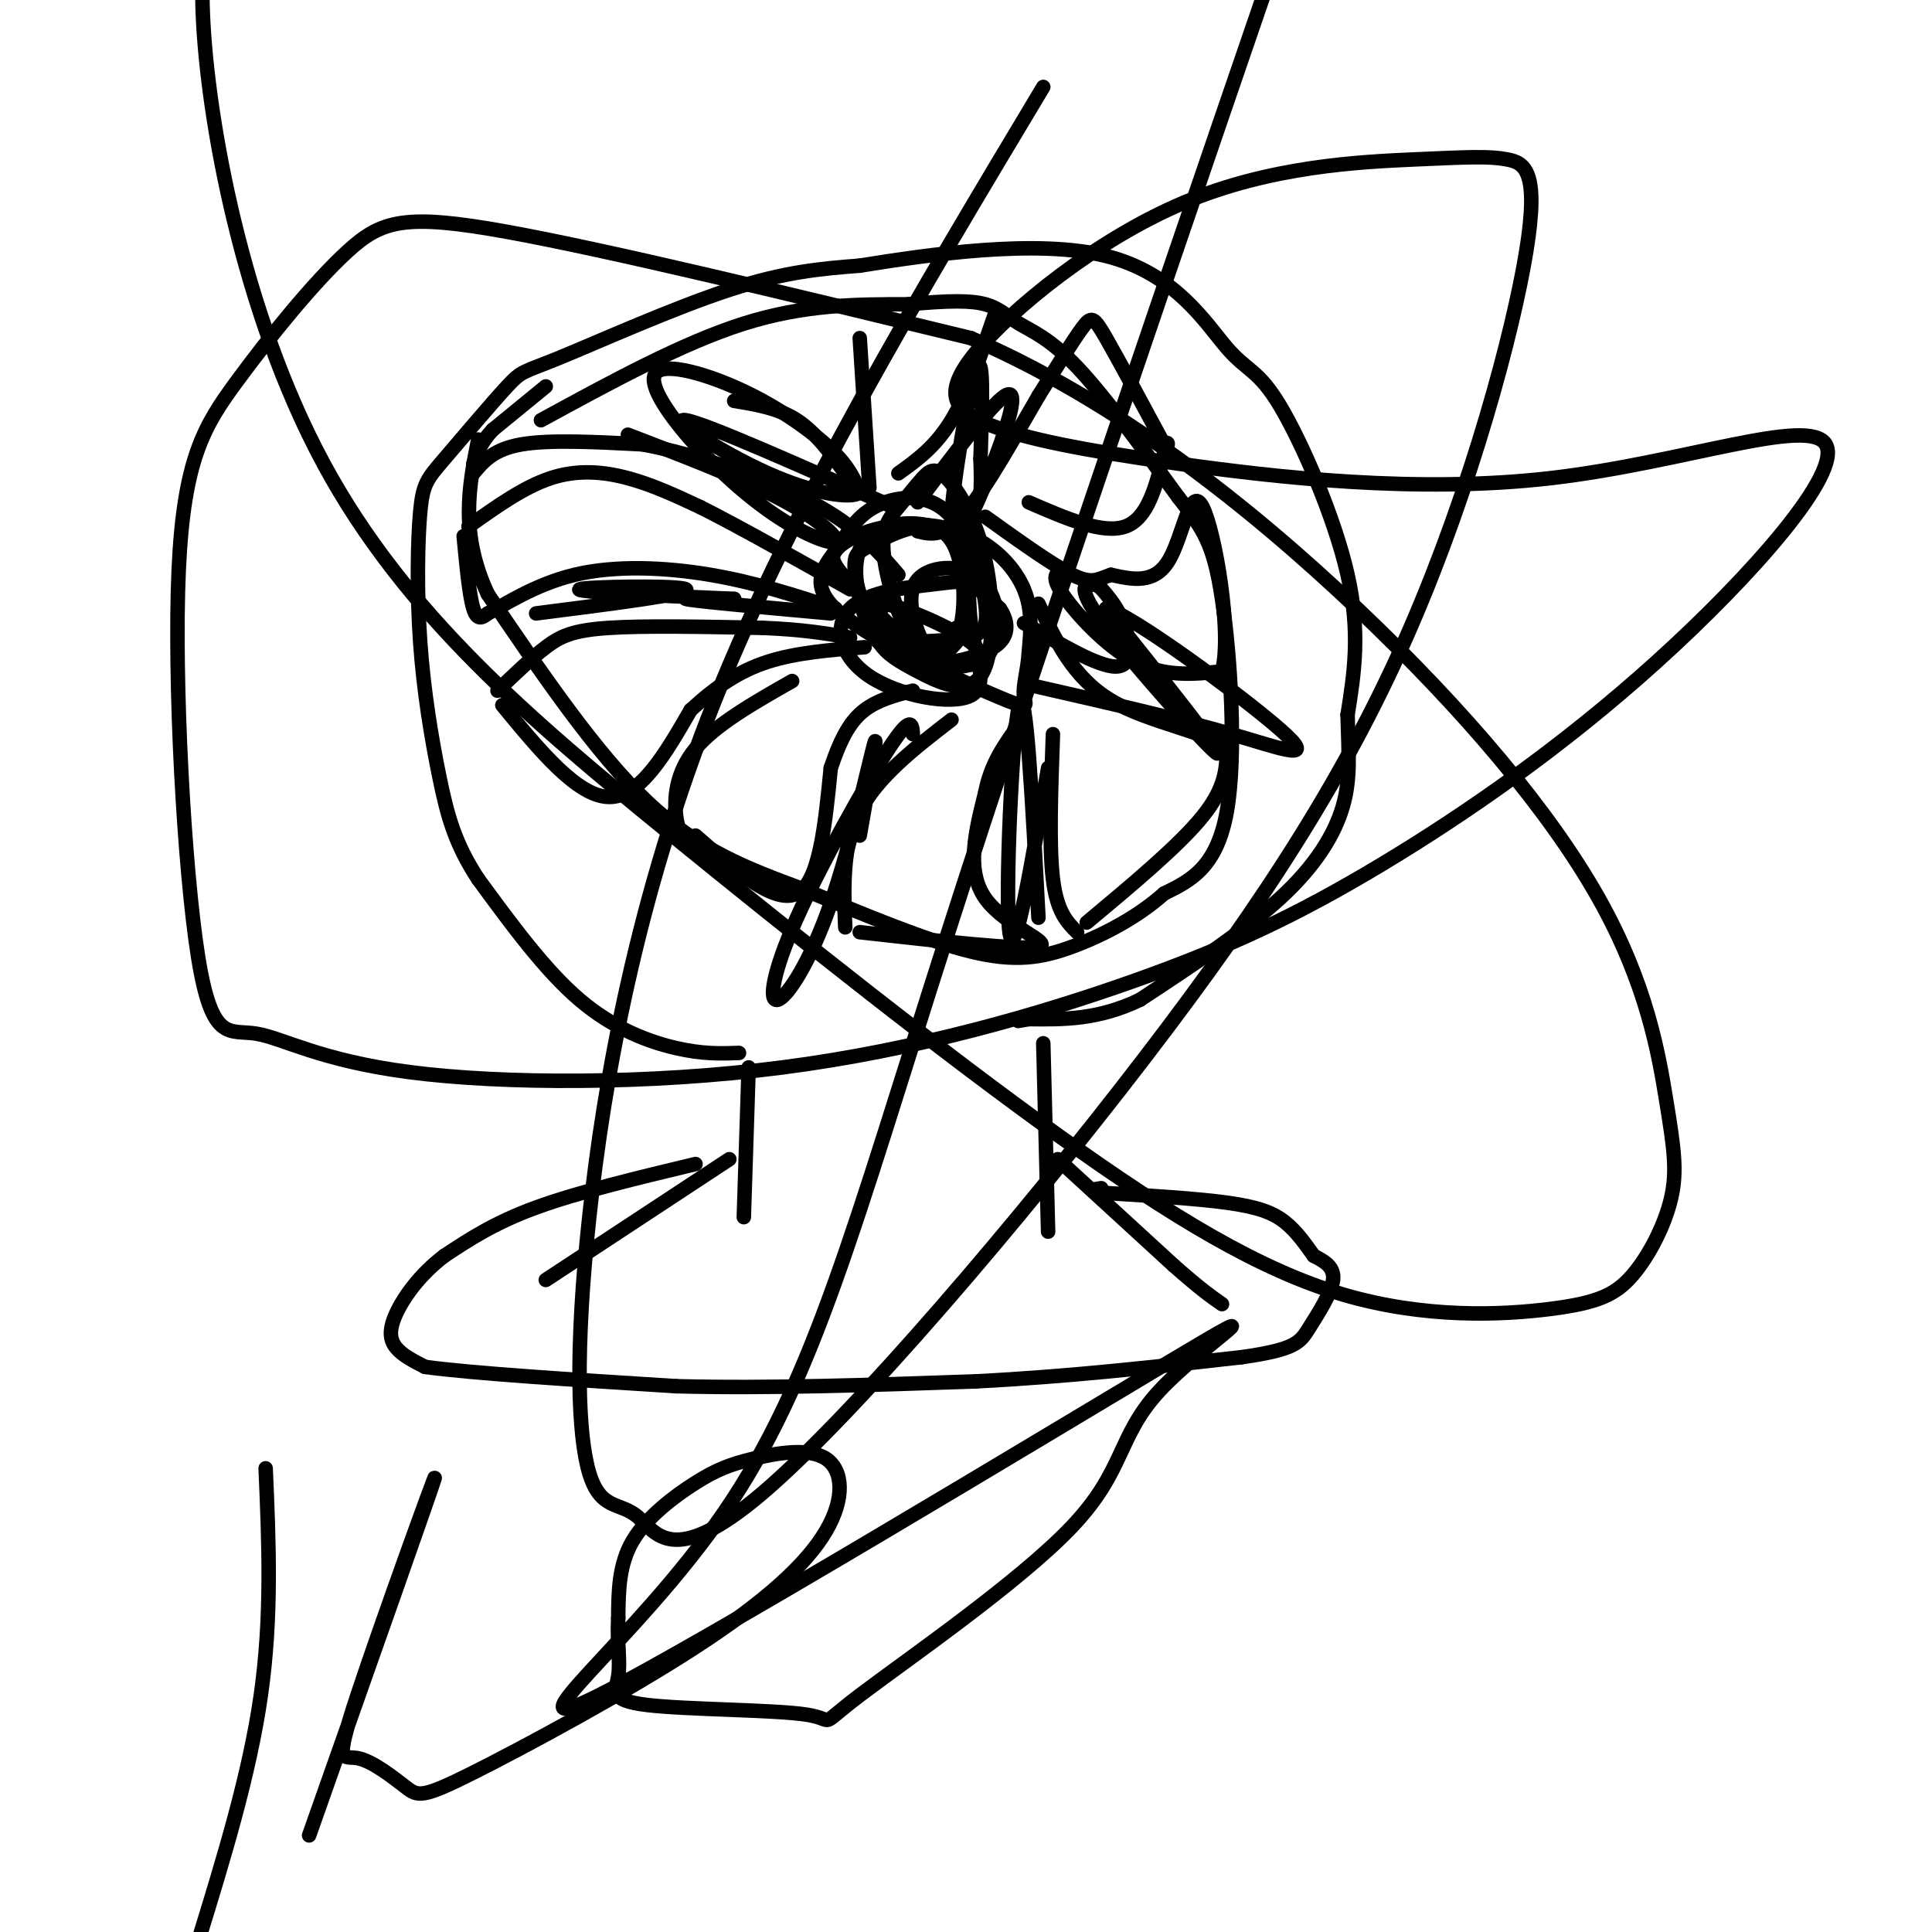 <svg viewBox='0 0 400 400' version='1.1' xmlns='http://www.w3.org/2000/svg' xmlns:xlink='http://www.w3.org/1999/xlink'><g fill='none' stroke='#000000' stroke-width='3' stroke-linecap='round' stroke-linejoin='round'><path d='M155,221c0.000,0.000 -1.000,31.000 -1,31'/><path d='M216,216c0.000,0.000 1.000,39.000 1,39'/><path d='M151,240c0.000,0.000 -38.000,25.000 -38,25'/><path d='M219,240c0.000,0.000 24.000,22.000 24,22'/><path d='M243,262c5.667,5.000 7.833,6.500 10,8'/><path d='M144,241c-12.167,2.917 -24.333,5.833 -33,9c-8.667,3.167 -13.833,6.583 -19,10'/><path d='M92,260c-5.131,3.893 -8.458,8.625 -10,12c-1.542,3.375 -1.298,5.393 0,7c1.298,1.607 3.649,2.804 6,4'/><path d='M88,283c9.667,1.333 30.833,2.667 52,4'/><path d='M140,287c19.000,0.500 40.500,-0.250 62,-1'/><path d='M202,286c19.500,-1.000 37.250,-3.000 55,-5'/><path d='M257,281c11.333,-1.595 12.167,-3.083 14,-6c1.833,-2.917 4.667,-7.262 5,-10c0.333,-2.738 -1.833,-3.869 -4,-5'/><path d='M272,260c-1.560,-2.143 -3.458,-5.000 -6,-7c-2.542,-2.000 -5.726,-3.143 -12,-4c-6.274,-0.857 -15.637,-1.429 -25,-2'/><path d='M229,247c-4.333,-0.500 -2.667,-0.750 -1,-1'/><path d='M153,218c-3.733,0.133 -7.467,0.267 -13,-1c-5.533,-1.267 -12.867,-3.933 -20,-10c-7.133,-6.067 -14.067,-15.533 -21,-25'/><path d='M99,182c-4.826,-7.332 -6.389,-13.164 -8,-21c-1.611,-7.836 -3.268,-17.678 -4,-28c-0.732,-10.322 -0.539,-21.126 0,-27c0.539,-5.874 1.423,-6.820 5,-11c3.577,-4.180 9.845,-11.595 13,-15c3.155,-3.405 3.196,-2.801 11,-6c7.804,-3.199 23.373,-10.200 35,-14c11.627,-3.800 19.314,-4.400 27,-5'/><path d='M178,55c14.330,-2.309 36.655,-5.583 51,-2c14.345,3.583 20.711,14.022 25,19c4.289,4.978 6.501,4.494 11,12c4.499,7.506 11.285,23.002 14,35c2.715,11.998 1.357,20.499 0,29'/><path d='M279,148c0.202,7.905 0.708,13.167 -1,19c-1.708,5.833 -5.631,12.238 -13,19c-7.369,6.762 -18.185,13.881 -29,21'/><path d='M236,207c-8.667,4.167 -15.833,4.083 -23,4'/><path d='M213,211c-3.833,0.667 -1.917,0.333 0,0'/><path d='M113,80c0.000,0.000 -11.000,9.000 -11,9'/><path d='M102,89c-2.500,2.667 -3.250,4.833 -4,7'/><path d='M98,98c2.083,-2.500 4.167,-5.000 10,-6c5.833,-1.000 15.417,-0.500 25,0'/><path d='M133,92c10.867,2.000 25.533,7.000 35,12c9.467,5.000 13.733,10.000 18,15'/><path d='M97,109c5.733,-4.089 11.467,-8.178 17,-10c5.533,-1.822 10.867,-1.378 16,0c5.133,1.378 10.067,3.689 15,6'/><path d='M145,105c7.667,3.833 19.333,10.417 31,17'/><path d='M96,111c0.583,6.167 1.167,12.333 2,15c0.833,2.667 1.917,1.833 3,1'/><path d='M101,127c3.179,-1.571 9.625,-6.000 18,-8c8.375,-2.000 18.679,-1.571 28,0c9.321,1.571 17.661,4.286 26,7'/><path d='M103,143c3.489,-3.356 6.978,-6.711 10,-9c3.022,-2.289 5.578,-3.511 13,-4c7.422,-0.489 19.711,-0.244 32,0'/><path d='M158,130c8.333,0.333 13.167,1.167 18,2'/><path d='M104,146c7.750,9.417 15.500,18.833 22,19c6.500,0.167 11.750,-8.917 17,-18'/><path d='M143,147c5.311,-4.889 10.089,-8.111 16,-10c5.911,-1.889 12.956,-2.444 20,-3'/><path d='M143,176c-1.267,-1.711 -2.533,-3.422 -3,-7c-0.467,-3.578 -0.133,-9.022 4,-14c4.133,-4.978 12.067,-9.489 20,-14'/><path d='M144,173c8.167,7.167 16.333,14.333 21,12c4.667,-2.333 5.833,-14.167 7,-26'/><path d='M172,159c2.200,-6.533 4.200,-9.867 7,-12c2.800,-2.133 6.400,-3.067 10,-4'/><path d='M175,192c-0.333,-8.417 -0.667,-16.833 3,-24c3.667,-7.167 11.333,-13.083 19,-19'/><path d='M178,193c16.844,1.889 33.689,3.778 37,3c3.311,-0.778 -6.911,-4.222 -11,-10c-4.089,-5.778 -2.044,-13.889 0,-22'/><path d='M204,164c1.167,-6.000 4.083,-10.000 7,-14'/><path d='M223,193c-2.083,-2.083 -4.167,-4.167 -5,-11c-0.833,-6.833 -0.417,-18.417 0,-30'/><path d='M225,191c9.583,-8.000 19.167,-16.000 24,-22c4.833,-6.000 4.917,-10.000 5,-14'/><path d='M254,155c-3.889,-3.511 -16.111,-5.289 -24,-10c-7.889,-4.711 -11.444,-12.356 -15,-20'/><path d='M220,118c-1.267,0.600 -2.533,1.200 0,5c2.533,3.800 8.867,10.800 15,14c6.133,3.200 12.067,2.600 18,2'/><path d='M253,139c2.155,-8.000 -1.458,-29.000 -4,-34c-2.542,-5.000 -4.012,6.000 -7,11c-2.988,5.000 -7.494,4.000 -12,3'/><path d='M230,119c-2.844,1.000 -3.956,2.000 -8,0c-4.044,-2.000 -11.022,-7.000 -18,-12'/><path d='M213,104c7.667,3.333 15.333,6.667 20,5c4.667,-1.667 6.333,-8.333 8,-15'/><path d='M241,94c1.333,-2.833 0.667,-2.417 0,-2'/><path d='M241,92c-4.711,-8.756 -9.422,-17.511 -12,-22c-2.578,-4.489 -3.022,-4.711 -5,-2c-1.978,2.711 -5.489,8.356 -9,14'/><path d='M215,82c-4.289,7.333 -10.511,18.667 -15,24c-4.489,5.333 -7.244,4.667 -10,4'/><path d='M186,98c3.833,-2.750 7.667,-5.500 11,-11c3.333,-5.500 6.167,-13.750 9,-22'/><path d='M178,70c0.000,0.000 2.000,31.000 2,31'/><path d='M152,83c4.583,0.750 9.167,1.500 13,4c3.833,2.500 6.917,6.750 10,11'/><path d='M112,87c14.667,-8.000 29.333,-16.000 42,-20c12.667,-4.000 23.333,-4.000 34,-4'/><path d='M188,63c8.584,-0.804 13.043,-0.813 16,0c2.957,0.813 4.411,2.450 7,4c2.589,1.550 6.311,3.014 12,9c5.689,5.986 13.344,16.493 21,27'/><path d='M244,103c5.071,6.512 7.250,9.292 9,21c1.750,11.708 3.071,32.345 1,44c-2.071,11.655 -7.536,14.327 -13,17'/><path d='M241,185c-5.476,4.905 -12.667,8.667 -19,11c-6.333,2.333 -11.810,3.238 -21,1c-9.190,-2.238 -22.095,-7.619 -35,-13'/><path d='M166,184c-11.089,-4.111 -21.311,-7.889 -32,-18c-10.689,-10.111 -21.844,-26.556 -33,-43'/><path d='M101,123c-5.833,-12.500 -3.917,-22.250 -2,-32'/><path d='M198,130c0.678,0.648 1.357,1.296 0,3c-1.357,1.704 -4.748,4.464 -8,1c-3.252,-3.464 -6.364,-13.151 -7,-19c-0.636,-5.849 1.202,-7.860 3,-10c1.798,-2.140 3.554,-4.410 5,-6c1.446,-1.590 2.582,-2.500 5,0c2.418,2.500 6.117,8.410 8,17c1.883,8.590 1.948,19.859 -1,24c-2.948,4.141 -8.909,1.153 -13,-1c-4.091,-2.153 -6.312,-3.472 -8,-6c-1.688,-2.528 -2.844,-6.264 -4,-10'/><path d='M178,123c-0.919,-3.002 -1.218,-5.505 -1,-7c0.218,-1.495 0.951,-1.980 5,-4c4.049,-2.020 11.413,-5.575 15,0c3.587,5.575 3.395,20.282 -1,23c-4.395,2.718 -12.995,-6.551 -18,-12c-5.005,-5.449 -6.416,-7.079 -5,-9c1.416,-1.921 5.658,-4.133 11,-5c5.342,-0.867 11.784,-0.387 17,2c5.216,2.387 9.204,6.682 11,11c1.796,4.318 1.398,8.659 1,13'/><path d='M213,135c-0.218,3.820 -1.264,6.871 -1,9c0.264,2.129 1.838,3.335 -6,0c-7.838,-3.335 -25.089,-11.211 -32,-17c-6.911,-5.789 -3.482,-9.492 -1,-13c2.482,-3.508 4.016,-6.821 8,-9c3.984,-2.179 10.418,-3.223 15,1c4.582,4.223 7.310,13.714 8,19c0.690,5.286 -0.660,6.367 -4,7c-3.340,0.633 -8.670,0.816 -14,1'/><path d='M186,133c-3.183,0.491 -4.140,1.217 -6,-3c-1.860,-4.217 -4.622,-13.378 -1,-18c3.622,-4.622 13.628,-4.705 18,-1c4.372,3.705 3.110,11.196 4,18c0.890,6.804 3.934,12.919 0,15c-3.934,2.081 -14.844,0.127 -21,-4c-6.156,-4.127 -7.557,-10.426 -4,-14c3.557,-3.574 12.073,-4.424 17,-5c4.927,-0.576 6.265,-0.879 8,0c1.735,0.879 3.868,2.939 6,5'/><path d='M207,126c1.457,2.104 2.100,4.863 0,7c-2.100,2.137 -6.944,3.652 -10,4c-3.056,0.348 -4.324,-0.471 -6,-4c-1.676,-3.529 -3.761,-9.769 -1,-13c2.761,-3.231 10.367,-3.454 14,1c3.633,4.454 3.293,13.586 -1,16c-4.293,2.414 -12.541,-1.888 -17,-4c-4.459,-2.112 -5.131,-2.032 -5,-3c0.131,-0.968 1.066,-2.984 2,-5'/><path d='M183,125c4.357,0.726 14.250,5.042 18,8c3.750,2.958 1.357,4.560 -2,5c-3.357,0.440 -7.679,-0.280 -12,-1'/><path d='M111,127c16.244,-2.067 32.489,-4.133 31,-5c-1.489,-0.867 -20.711,-0.533 -22,0c-1.289,0.533 15.356,1.267 32,2'/><path d='M152,124c1.422,0.178 -11.022,-0.378 -10,0c1.022,0.378 15.511,1.689 30,3'/><path d='M130,90c11.502,4.422 23.004,8.845 31,13c7.996,4.155 12.485,8.044 12,9c-0.485,0.956 -5.943,-1.020 -12,-5c-6.057,-3.980 -12.714,-9.964 -18,-16c-5.286,-6.036 -9.200,-12.123 -7,-14c2.200,-1.877 10.515,0.456 18,4c7.485,3.544 14.138,8.298 18,12c3.862,3.702 4.931,6.351 6,9'/><path d='M178,102c-1.845,1.357 -9.458,0.250 -19,-4c-9.542,-4.250 -21.012,-11.643 -17,-11c4.012,0.643 23.506,9.321 43,18'/><path d='M190,104c7.523,-10.024 15.046,-20.048 18,-22c2.954,-1.952 1.338,4.167 -2,13c-3.338,8.833 -8.399,20.378 -9,15c-0.601,-5.378 3.257,-27.679 5,-33c1.743,-5.321 1.372,6.340 1,18'/><path d='M203,95c0.167,4.167 0.083,5.583 0,7'/><path d='M212,129c7.698,4.515 15.395,9.030 19,9c3.605,-0.030 3.117,-4.605 2,-8c-1.117,-3.395 -2.863,-5.611 -4,-7c-1.137,-1.389 -1.666,-1.950 -3,-2c-1.334,-0.050 -3.475,0.409 3,9c6.475,8.591 21.564,25.312 23,26c1.436,0.688 -10.782,-14.656 -23,-30'/><path d='M229,126c4.690,0.833 27.917,17.917 36,25c8.083,7.083 1.024,4.167 -10,1c-11.024,-3.167 -26.012,-6.583 -41,-10'/><path d='M217,159c-3.511,20.556 -7.022,41.111 -8,34c-0.978,-7.111 0.578,-41.889 2,-47c1.422,-5.111 2.711,19.444 4,44'/><path d='M189,152c-0.152,-2.096 -0.303,-4.192 -5,3c-4.697,7.192 -13.938,23.673 -19,35c-5.062,11.327 -5.944,17.500 -4,17c1.944,-0.500 6.716,-7.673 11,-20c4.284,-12.327 8.081,-29.808 9,-33c0.919,-3.192 -1.041,7.904 -3,19'/><path d='M55,304c0.667,15.333 1.333,30.667 -1,47c-2.333,16.333 -7.667,33.667 -13,51'/><path d='M64,380c12.727,-36.021 25.455,-72.042 26,-74c0.545,-1.958 -11.091,30.147 -16,45c-4.909,14.853 -3.090,12.452 0,13c3.090,0.548 7.453,4.043 10,6c2.547,1.957 3.280,2.375 14,-3c10.720,-5.375 31.429,-16.544 46,-26c14.571,-9.456 23.004,-17.198 27,-24c3.996,-6.802 3.554,-12.662 0,-15c-3.554,-2.338 -10.221,-1.152 -15,0c-4.779,1.152 -7.671,2.272 -12,5c-4.329,2.728 -10.094,7.065 -13,12c-2.906,4.935 -2.953,10.467 -3,16'/><path d='M128,335c-0.291,4.845 0.482,8.957 0,12c-0.482,3.043 -2.219,5.019 6,6c8.219,0.981 26.393,0.969 33,2c6.607,1.031 1.647,3.106 11,-4c9.353,-7.106 33.021,-23.392 44,-35c10.979,-11.608 9.271,-18.537 18,-28c8.729,-9.463 27.894,-21.458 2,-6c-25.894,15.458 -96.848,58.370 -118,69c-21.152,10.630 7.498,-11.023 26,-38c18.502,-26.977 26.858,-59.279 46,-119c19.142,-59.721 49.071,-146.860 79,-234'/><path d='M216,18c-25.859,43.125 -51.718,86.250 -68,127c-16.282,40.750 -22.988,79.126 -26,107c-3.012,27.874 -2.332,45.245 0,53c2.332,7.755 6.315,5.895 10,9c3.685,3.105 7.072,11.175 26,-5c18.928,-16.175 53.399,-56.595 79,-90c25.601,-33.405 42.334,-59.796 55,-89c12.666,-29.204 21.266,-61.222 24,-78c2.734,-16.778 -0.398,-18.318 -4,-19c-3.602,-0.682 -7.675,-0.507 -19,0c-11.325,0.507 -29.903,1.347 -48,9c-18.097,7.653 -35.713,22.118 -43,31c-7.287,8.882 -4.246,12.180 3,15c7.246,2.820 18.698,5.161 39,8c20.302,2.839 49.453,6.177 77,3c27.547,-3.177 53.490,-12.868 57,-7c3.510,5.868 -15.414,27.297 -35,45c-19.586,17.703 -39.834,31.681 -57,42c-17.166,10.319 -31.251,16.981 -51,24c-19.749,7.019 -45.163,14.397 -73,18c-27.837,3.603 -58.099,3.430 -77,1c-18.901,-2.430 -26.443,-7.118 -32,-8c-5.557,-0.882 -9.131,2.042 -12,-16c-2.869,-18.042 -5.034,-57.050 -4,-80c1.034,-22.950 5.267,-29.842 12,-39c6.733,-9.158 15.967,-20.581 23,-27c7.033,-6.419 11.867,-7.834 33,-4c21.133,3.834 58.567,12.917 96,22'/><path d='M201,70c30.153,13.058 57.536,34.704 80,56c22.464,21.296 40.009,42.241 50,60c9.991,17.759 12.429,32.333 14,42c1.571,9.667 2.276,14.428 1,20c-1.276,5.572 -4.534,11.956 -8,16c-3.466,4.044 -7.140,5.749 -17,7c-9.860,1.251 -25.905,2.047 -43,-3c-17.095,-5.047 -35.238,-15.938 -59,-33c-23.762,-17.062 -53.142,-40.295 -81,-63c-27.858,-22.705 -54.192,-44.882 -71,-76c-16.808,-31.118 -24.088,-71.177 -25,-93c-0.912,-21.823 4.544,-25.412 10,-29'/></g>
</svg>